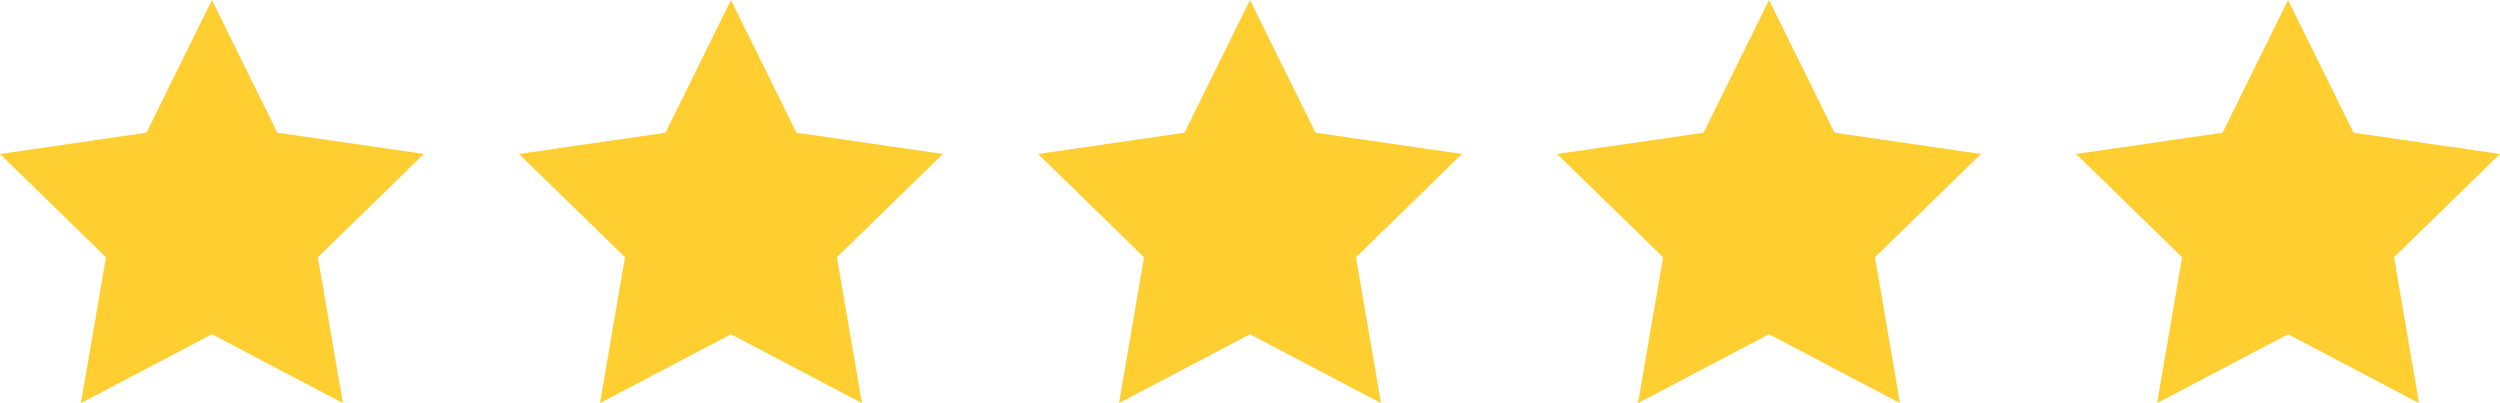 <?xml version="1.0" encoding="UTF-8"?>
<svg xmlns="http://www.w3.org/2000/svg" xmlns:xlink="http://www.w3.org/1999/xlink" version="1.1" id="Five Stars" x="0px" y="0px" width="302.612px" height="48.794px" viewBox="0 0 302.612 48.794" xml:space="preserve">
<g>
	<polygon fill="#FFCF32" points="25.652,0 33.579,16.062 51.305,18.638 38.479,31.14 41.506,48.794 25.652,40.459 9.798,48.794    12.826,31.14 0,18.638 17.725,16.062  "></polygon>
	<polygon fill="#FFCF32" points="88.479,0 96.406,16.062 114.131,18.638 101.305,31.14 104.333,48.794 88.479,40.459 72.625,48.794    75.652,31.14 62.826,18.638 80.552,16.062  "></polygon>
	<polygon fill="#FFCF32" points="151.305,0 159.233,16.062 176.958,18.638 164.131,31.14 167.161,48.794 151.305,40.459    135.451,48.794 138.479,31.14 125.653,18.638 143.378,16.062  "></polygon>
	<polygon fill="#FFCF32" points="214.131,0 222.059,16.062 239.784,18.638 226.958,31.14 229.985,48.794 214.131,40.459    198.276,48.794 201.305,31.14 188.479,18.638 206.204,16.062  "></polygon>
	<polygon fill="#FFCF32" points="276.958,0 284.885,16.062 302.612,18.638 289.784,31.14 292.811,48.794 276.958,40.459    261.104,48.794 264.131,31.14 251.305,18.638 269.03,16.062  "></polygon>
</g>
</svg>
